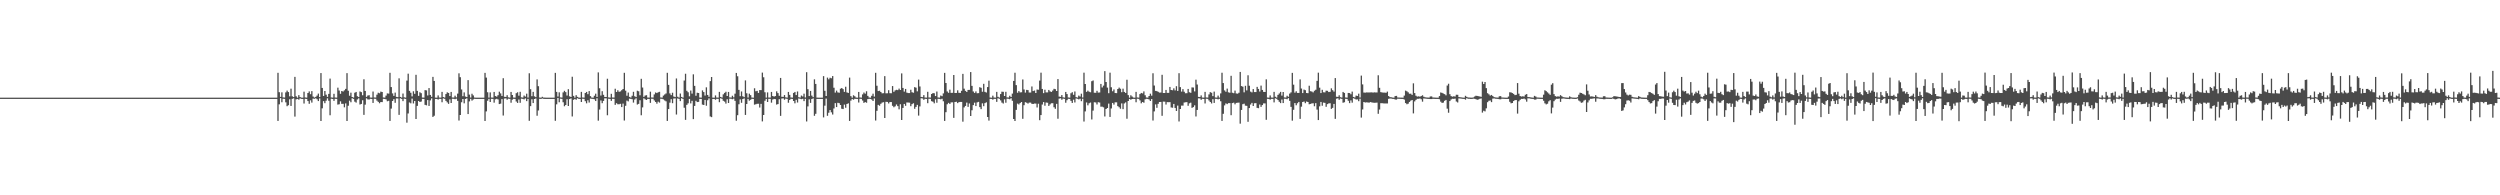 <?xml version="1.0" encoding="UTF-8"?>
<svg xmlns="http://www.w3.org/2000/svg" width="1920" height="150">
  <path d="M0 75.000h1v1.000H0zM1 75.000h1v1.000H1zM2 75.000h1v1.000H2zM3 75.000h1v1.000H3zM4 75.000h1v1.000H4zM5 75.000h1v1.000H5zM6 75.000h1v1.000H6zM7 75.000h1v1.000H7zM8 75.000h1v1.000H8zM9 75.000h1v1.000H9zM10 75.000h1v1.000H10zM11 75.000h1v1.000H11zM12 75.000h1v1.000H12zM13 75.000h1v1.000H13zM14 75.000h1v1.000H14zM15 75.000h1v1.000H15zM16 75.000h1v1.000H16zM17 75.000h1v1.000H17zM18 75.000h1v1.000H18zM19 75.000h1v1.000H19zM20 75.000h1v1.000H20zM21 75.000h1v1.000H21zM22 75.000h1v1.000H22zM23 75.000h1v1.000H23zM24 75.000h1v1.000H24zM25 75.000h1v1.000H25zM26 75.000h1v1.000H26zM27 75.000h1v1.000H27zM28 75.000h1v1.000H28zM29 75.000h1v1.000H29zM30 75.000h1v1.000H30zM31 75.000h1v1.000H31zM32 75.000h1v1.000H32zM33 75.000h1v1.000H33zM34 75.000h1v1.000H34zM35 75.000h1v1.000H35zM36 75.000h1v1.000H36zM37 75.000h1v1.000H37zM38 75.000h1v1.000H38zM39 75.000h1v1.000H39zM40 75.000h1v1.000H40zM41 75.000h1v1.000H41zM42 75.000h1v1.000H42zM43 75.000h1v1.000H43zM44 75.000h1v1.000H44zM45 75.000h1v1.000H45zM46 75.000h1v1.000H46zM47 75.000h1v1.000H47zM48 75.000h1v1.000H48zM49 75.000h1v1.000H49zM50 75.000h1v1.000H50zM51 75.000h1v1.000H51zM52 75.000h1v1.000H52zM53 75.000h1v1.000H53zM54 75.000h1v1.000H54zM55 75.000h1v1.000H55zM56 75.000h1v1.000H56zM57 75.000h1v1.000H57zM58 75.000h1v1.000H58zM59 75.000h1v1.000H59zM60 75.000h1v1.000H60zM61 75.000h1v1.000H61zM62 75.000h1v1.000H62zM63 75.000h1v1.000H63zM64 75.000h1v1.000H64zM65 75.000h1v1.000H65zM66 75.000h1v1.000H66zM67 75.000h1v1.000H67zM68 75.000h1v1.000H68zM69 75.000h1v1.000H69zM70 75.000h1v1.000H70zM71 75.000h1v1.000H71zM72 75.000h1v1.000H72zM73 75.000h1v1.000H73zM74 75.000h1v1.000H74zM75 75.000h1v1.000H75zM76 75.000h1v1.000H76zM77 75.000h1v1.000H77zM78 75.000h1v1.000H78zM79 75.000h1v1.000H79zM80 75.000h1v1.000H80zM81 75.000h1v1.000H81zM82 75.000h1v1.000H82zM83 75.000h1v1.000H83zM84 75.000h1v1.000H84zM85 75.000h1v1.000H85zM86 75.000h1v1.000H86zM87 75.000h1v1.000H87zM88 75.000h1v1.000H88zM89 75.000h1v1.000H89zM90 75.000h1v1.000H90zM91 75.000h1v1.000H91zM92 75.000h1v1.000H92zM93 75.000h1v1.000H93zM94 75.000h1v1.000H94zM95 75.000h1v1.000H95zM96 75.000h1v1.000H96zM97 75.000h1v1.000H97zM98 75.000h1v1.000H98zM99 75.000h1v1.000H99zM100 75.000h1v1.000H100zM101 75.000h1v1.000H101zM102 75.000h1v1.000H102zM103 75.000h1v1.000H103zM104 75.000h1v1.000H104zM105 75.000h1v1.000H105zM106 75.000h1v1.000H106zM107 75.000h1v1.000H107zM108 75.000h1v1.000H108zM109 75.000h1v1.000H109zM110 75.000h1v1.000H110zM111 75.000h1v1.000H111zM112 75.000h1v1.000H112zM113 75.000h1v1.000H113zM114 75.000h1v1.000H114zM115 75.000h1v1.000H115zM116 75.000h1v1.000H116zM117 75.000h1v1.000H117zM118 75.000h1v1.000H118zM119 75.000h1v1.000H119zM120 75.000h1v1.000H120zM121 75.000h1v1.000H121zM122 75.000h1v1.000H122zM123 75.000h1v1.000H123zM124 75.000h1v1.000H124zM125 75.000h1v1.000H125zM126 75.000h1v1.000H126zM127 75.000h1v1.000H127zM128 75.000h1v1.000H128zM129 75.000h1v1.000H129zM130 75.000h1v1.000H130zM131 75.000h1v1.000H131zM132 75.000h1v1.000H132zM133 75.000h1v1.000H133zM134 75.000h1v1.000H134zM135 75.000h1v1.000H135zM136 75.000h1v1.000H136zM137 75.000h1v1.000H137zM138 75.000h1v1.000H138zM139 75.000h1v1.000H139zM140 75.000h1v1.000H140zM141 75.000h1v1.000H141zM142 75.000h1v1.000H142zM143 75.000h1v1.000H143zM144 75.000h1v1.000H144zM145 75.000h1v1.000H145zM146 75.000h1v1.000H146zM147 75.000h1v1.000H147zM148 75.000h1v1.000H148zM149 75.000h1v1.000H149zM150 75.000h1v1.000H150zM151 75.000h1v1.000H151zM152 75.000h1v1.000H152zM153 75.000h1v1.000H153zM154 75.000h1v1.000H154zM155 75.000h1v1.000H155zM156 75.000h1v1.000H156zM157 75.000h1v1.000H157zM158 75.000h1v1.000H158zM159 75.000h1v1.000H159zM160 75.000h1v1.000H160zM161 75.000h1v1.000H161zM162 75.000h1v1.000H162zM163 75.000h1v1.000H163zM164 75.000h1v1.000H164zM165 75.000h1v1.000H165zM166 75.000h1v1.000H166zM167 75.000h1v1.000H167zM168 75.000h1v1.000H168zM169 75.000h1v1.000H169zM170 75.000h1v1.000H170zM171 75.000h1v1.000H171zM172 75.000h1v1.000H172zM173 75.000h1v1.000H173zM174 75.000h1v1.000H174zM175 75.000h1v1.000H175zM176 75.000h1v1.000H176zM177 75.000h1v1.000H177zM178 75.000h1v1.000H178zM179 75.000h1v1.000H179zM180 75.000h1v1.000H180zM181 75.000h1v1.000H181zM182 75.000h1v1.000H182zM183 75.000h1v1.000H183zM184 75.000h1v1.000H184zM185 75.000h1v1.000H185zM186 75.000h1v1.000H186zM187 75.000h1v1.000H187zM188 75.000h1v1.000H188zM189 75.000h1v1.000H189zM190 75.000h1v1.000H190zM191 75.000h1v1.000H191zM192 75.000h1v1.000H192zM193 75.000h1v1.000H193zM194 75.000h1v1.000H194zM195 75.000h1v1.000H195zM196 75.000h1v1.000H196zM197 75.000h1v1.000H197zM198 75.000h1v1.000H198zM199 75.000h1v1.000H199zM200 75.000h1v1.000H200zM201 75.000h1v1.000H201zM202 75.000h1v1.000H202zM203 75.000h1v1.000H203zM204 75.000h1v1.000H204zM205 75.000h1v1.000H205zM206 75.000h1v1.000H206zM207 75.000h1v1.000H207zM208 75.000h1v1.000H208zM209 75.000h1v1.000H209zM210 74.998h1v1.000H210zM211 74.998h1v1.000H211zM212 74.998h1v1.000H212zM213 55.908h1v36.978H213zM214 70.818h1v9.290H214zM215 74.381h1v1.000H215zM216 70.887h1v7.666H216zM217 74.807h1v1.000H217zM218 74.927h1v1.000H218zM219 70.983h1v7.619H219zM220 69.566h1v12.010H220zM221 70.702h1v10.077H221zM222 73.961h1v2.274H222zM223 68.080h1v13.301H223zM224 73.974h1v1.893H224zM225 74.525h1v1.000H225zM226 59.049h1v30.522H226zM227 73.971h1v2.319H227zM228 74.992h1v1.000H228zM229 73.053h1v3.472H229zM230 74.560h1v1.000H230zM231 74.934h1v1.000H231zM232 74.994h1v1.000H232zM233 70.391h1v9.127H233zM234 74.872h1v1.000H234zM235 74.964h1v1.000H235zM236 71.410h1v6.212H236zM237 70.191h1v9.527H237zM238 72.333h1v4.743H238zM239 69.978h1v8.827H239zM240 74.157h1v1.571H240zM241 74.882h1v1.000H241zM242 74.396h1v1.088H242zM243 73.420h1v2.808H243zM244 71.906h1v5.691H244zM245 74.548h1v1.000H245zM246 56.118h1v36.809H246zM247 67.520h1v15.656H247zM248 73.660h1v3.995H248zM249 69.892h1v9.353H249zM250 72.722h1v4.592H250zM251 74.403h1v1.095H251zM252 72.106h1v5.258H252zM253 60.377h1v28.133H253zM254 74.852h1v1.000H254zM255 74.957h1v1.000H255zM256 72.052h1v5.409H256zM257 74.891h1v1.000H257zM258 74.935h1v1.000H258zM259 67.354h1v12.997H259zM260 69.543h1v10.535H260zM261 72.029h1v5.773H261zM262 69.881h1v9.874H262zM263 70.312h1v9.385H263zM264 69.364h1v13.058H264zM265 68.258h1v11.132H265zM266 56.171h1v36.750H266zM267 69.685h1v11.528H267zM268 73.538h1v3.761H268zM269 71.163h1v7.383H269zM270 74.485h1v1.000H270zM271 74.917h1v1.000H271zM272 71.216h1v6.874H272zM273 70.583h1v8.210H273zM274 73.925h1v2.480H274zM275 74.541h1v1.000H275zM276 70.231h1v10.029H276zM277 70.761h1v9.038H277zM278 73.146h1v3.833H278zM279 60.874h1v27.325H279zM280 69.822h1v10.539H280zM281 74.395h1v1.127H281zM282 73.349h1v2.975H282zM283 73.131h1v3.333H283zM284 74.904h1v1.000H284zM285 74.973h1v1.000H285zM286 70.311h1v8.744H286zM287 74.843h1v1.000H287zM288 74.895h1v1.000H288zM289 72.685h1v4.567H289zM290 71.245h1v6.987H290zM291 71.611h1v7.722H291zM292 70.368h1v7.950H292zM293 70.679h1v7.762H293zM294 74.862h1v1.000H294zM295 74.958h1v1.000H295zM296 73.399h1v2.929H296zM297 71.748h1v6.005H297zM298 71.881h1v5.525H298zM299 55.930h1v36.950H299zM300 66.863h1v16.523H300zM301 71.735h1v5.811H301zM302 73.608h1v2.553H302zM303 71.117h1v7.814H303zM304 74.400h1v1.242H304zM305 74.599h1v1.000H305zM306 60.155h1v28.082H306zM307 74.425h1v1.081H307zM308 74.926h1v1.000H308zM309 71.831h1v5.818H309zM310 74.760h1v1.000H310zM311 74.937h1v1.000H311zM312 61.909h1v32.281H312zM313 56.577h1v30.549H313zM314 69.767h1v8.939H314zM315 71.224h1v8.148H315zM316 74.059h1v1.652H316zM317 70.088h1v9.360H317zM318 72.035h1v5.527H318zM319 57.452h1v33.942H319zM320 69.768h1v11.552H320zM321 73.607h1v3.959H321zM322 70.854h1v7.494H322zM323 71.591h1v6.382H323zM324 74.907h1v1.000H324zM325 74.970h1v1.000H325zM326 69.209h1v11.334H326zM327 69.429h1v11.444H327zM328 73.296h1v3.567H328zM329 67.634h1v13.747H329zM330 72.932h1v4.196H330zM331 74.350h1v1.205H331zM332 59.055h1v30.767H332zM333 62.179h1v26.730H333zM334 74.964h1v1.000H334zM335 74.995h1v1.000H335zM336 73.277h1v3.214H336zM337 74.897h1v1.000H337zM338 74.941h1v1.000H338zM339 70.555h1v7.996H339zM340 74.570h1v1.000H340zM341 74.890h1v1.000H341zM342 72.219h1v5.223H342zM343 70.891h1v7.759H343zM344 71.393h1v8.368H344zM345 73.773h1v2.553H345zM346 70.618h1v8.501H346zM347 74.837h1v1.000H347zM348 74.894h1v1.000H348zM349 73.452h1v2.722H349zM350 74.756h1v1.000H350zM351 71.872h1v5.608H351zM352 56.327h1v36.268H352zM353 59.292h1v29.034H353zM354 68.711h1v9.829H354zM355 73.881h1v2.168H355zM356 70.976h1v8.384H356zM357 74.149h1v1.810H357zM358 74.526h1v1.000H358zM359 61.548h1v26.056H359zM360 72.636h1v5.243H360zM361 74.916h1v1.000H361zM362 72.000h1v5.264H362zM363 73.245h1v3.166H363zM364 74.899h1v1.000H364zM365 74.987h1v1.000H365zM366 74.998h1v1.000H366zM367 74.998h1v1.000H367zM368 74.998h1v1.000H368zM369 74.999h1v1.000H369zM370 74.998h1v1.000H370zM371 74.998h1v1.000H371zM372 55.981h1v36.933H372zM373 59.593h1v25.954H373zM374 70.840h1v6.506H374zM375 74.951h1v1.000H375zM376 70.962h1v7.377H376zM377 74.903h1v1.000H377zM378 74.936h1v1.000H378zM379 70.586h1v8.244H379zM380 73.802h1v2.491H380zM381 74.249h1v1.649H381zM382 73.136h1v3.246H382zM383 70.396h1v9.534H383zM384 71.734h1v7.890H384zM385 73.670h1v2.447H385zM386 60.045h1v28.693H386zM387 74.347h1v1.311H387zM388 74.439h1v1.057H388zM389 73.099h1v3.500H389zM390 74.764h1v1.000H390zM391 74.939h1v1.000H391zM392 70.584h1v8.324H392zM393 72.977h1v3.572H393zM394 74.882h1v1.000H394zM395 74.963h1v1.000H395zM396 71.602h1v6.366H396zM397 70.873h1v8.182H397zM398 73.495h1v2.967H398zM399 70.509h1v8.445H399zM400 74.758h1v1.000H400zM401 74.908h1v1.000H401zM402 73.390h1v2.935H402zM403 74.181h1v1.392H403zM404 71.928h1v5.747H404zM405 74.909h1v1.000H405zM406 56.255h1v36.506H406zM407 68.510h1v13.007H407zM408 73.861h1v2.384H408zM409 70.551h1v8.596H409zM410 73.989h1v2.040H410zM411 74.614h1v1.000H411zM412 60.959h1v27.919H412zM413 66.195h1v18.666H413zM414 74.886h1v1.000H414zM415 74.986h1v1.000H415zM416 74.353h1v1.289H416zM417 74.895h1v1.000H417zM418 74.965h1v1.000H418zM419 74.998h1v1.000H419zM420 74.998h1v1.000H420zM421 74.998h1v1.000H421zM422 74.999h1v1.000H422zM423 74.998h1v1.000H423zM424 74.998h1v1.000H424zM425 74.998h1v1.000H425zM426 55.972h1v36.827H426zM427 70.555h1v9.582H427zM428 74.159h1v1.056H428zM429 70.890h1v7.661H429zM430 74.795h1v1.000H430zM431 74.928h1v1.000H431zM432 70.985h1v7.561H432zM433 69.712h1v11.886H433zM434 70.768h1v9.848H434zM435 73.374h1v2.866H435zM436 68.521h1v12.866H436zM437 73.982h1v2.116H437zM438 74.519h1v1.031H438zM439 58.945h1v30.512H439zM440 73.644h1v3.001H440zM441 74.993h1v1.000H441zM442 73.136h1v3.458H442zM443 74.374h1v1.118H443zM444 74.921h1v1.000H444zM445 74.991h1v1.000H445zM446 70.532h1v7.790H446zM447 74.847h1v1.000H447zM448 74.952h1v1.000H448zM449 71.415h1v6.299H449zM450 70.583h1v8.774H450zM451 72.365h1v4.632H451zM452 69.956h1v8.789H452zM453 73.835h1v1.914H453zM454 74.879h1v1.000H454zM455 74.986h1v1.000H455zM456 73.502h1v2.805H456zM457 71.939h1v5.654H457zM458 74.465h1v1.014H458zM459 55.616h1v37.057H459zM460 67.807h1v16.312H460zM461 73.354h1v3.820H461zM462 70.051h1v9.182H462zM463 72.793h1v4.717H463zM464 74.433h1v1.069H464zM465 74.501h1v1.016H465zM466 60.443h1v28.093H466zM467 74.805h1v1.000H467zM468 74.957h1v1.000H468zM469 72.053h1v5.407H469zM470 74.869h1v1.000H470zM471 74.929h1v1.000H471zM472 68.136h1v12.419H472zM473 70.644h1v8.589H473zM474 69.331h1v10.758H474zM475 70.509h1v9.549H475zM476 70.193h1v9.515H476zM477 69.277h1v12.970H477zM478 68.340h1v11.210H478zM479 55.924h1v36.629H479zM480 69.647h1v11.631H480zM481 73.500h1v3.776H481zM482 71.080h1v6.789H482zM483 74.400h1v1.352H483zM484 74.916h1v1.000H484zM485 73.524h1v2.727H485zM486 70.478h1v8.324H486zM487 73.913h1v2.510H487zM488 74.543h1v1.000H488zM489 69.709h1v10.558H489zM490 70.076h1v9.712H490zM491 73.177h1v3.844H491zM492 60.499h1v28.026H492zM493 67.229h1v15.244H493zM494 74.398h1v1.118H494zM495 73.396h1v2.874H495zM496 73.099h1v3.718H496zM497 74.908h1v1.000H497zM498 74.982h1v1.000H498zM499 70.381h1v8.618H499zM500 74.842h1v1.000H500zM501 74.897h1v1.000H501zM502 72.517h1v4.651H502zM503 71.018h1v7.309H503zM504 71.465h1v8.156H504zM505 70.840h1v7.218H505zM506 70.498h1v8.306H506zM507 74.852h1v1.000H507zM508 74.954h1v1.000H508zM509 73.397h1v2.931H509zM510 72.556h1v4.602H510zM511 71.770h1v6.062H511zM512 55.932h1v36.944H512zM513 65.198h1v18.589H513zM514 71.741h1v7.130H514zM515 73.065h1v3.145H515zM516 71.232h1v8.046H516zM517 74.164h1v1.525H517zM518 74.556h1v1.000H518zM519 60.255h1v27.723H519zM520 74.293h1v1.351H520zM521 74.921h1v1.000H521zM522 71.850h1v5.816H522zM523 74.448h1v1.000H523zM524 74.935h1v1.000H524zM525 61.853h1v20.881H525zM526 56.640h1v35.394H526zM527 69.730h1v10.830H527zM528 70.845h1v8.532H528zM529 74.003h1v1.957H529zM530 69.527h1v9.882H530zM531 71.909h1v5.496H531zM532 57.063h1v34.444H532zM533 65.923h1v15.414H533zM534 73.527h1v3.886H534zM535 71.227h1v7.156H535zM536 71.408h1v6.801H536zM537 74.910h1v1.000H537zM538 74.973h1v1.000H538zM539 69.443h1v10.868H539zM540 70.727h1v9.895H540zM541 73.382h1v3.368H541zM542 67.073h1v14.136H542zM543 72.933h1v4.083H543zM544 74.367h1v1.184H544zM545 62.319h1v27.109H545zM546 59.130h1v30.809H546zM547 74.962h1v1.000H547zM548 74.995h1v1.000H548zM549 73.277h1v3.308H549zM550 74.893h1v1.000H550zM551 74.935h1v1.000H551zM552 70.555h1v7.939H552zM553 74.428h1v1.021H553zM554 74.888h1v1.000H554zM555 72.472h1v4.954H555zM556 71.313h1v6.726H556zM557 70.445h1v9.097H557zM558 73.732h1v2.528H558zM559 70.609h1v8.484H559zM560 74.795h1v1.000H560zM561 74.886h1v1.000H561zM562 73.500h1v2.736H562zM563 74.738h1v1.000H563zM564 71.946h1v5.503H564zM565 56.033h1v36.711H565zM566 58.596h1v29.891H566zM567 69.036h1v11.026H567zM568 73.869h1v2.479H568zM569 70.256h1v8.712H569zM570 73.921h1v2.143H570zM571 74.584h1v1.000H571zM572 61.746h1v26.505H572zM573 71.634h1v8.233H573zM574 74.910h1v1.000H574zM575 71.915h1v5.400H575zM576 73.041h1v3.604H576zM577 74.900h1v1.000H577zM578 74.987h1v1.000H578zM579 67.766h1v12.624H579zM580 70.077h1v10.007H580zM581 69.798h1v9.918H581zM582 71.364h1v8.316H582zM583 69.183h1v13.410H583zM584 69.246h1v10.506H584zM585 55.755h1v37.471H585zM586 59.350h1v28.989H586zM587 70.838h1v6.501H587zM588 74.954h1v1.000H588zM589 70.962h1v7.374H589zM590 74.901h1v1.000H590zM591 74.927h1v1.000H591zM592 70.588h1v8.242H592zM593 73.717h1v2.705H593zM594 74.213h1v1.747H594zM595 73.763h1v2.434H595zM596 70.142h1v10.174H596zM597 71.546h1v8.376H597zM598 73.594h1v2.597H598zM599 59.864h1v29.100H599zM600 74.320h1v1.374H600zM601 74.404h1v1.098H601zM602 73.026h1v3.561H602zM603 74.744h1v1.000H603zM604 74.938h1v1.000H604zM605 70.585h1v8.323H605zM606 72.857h1v3.916H606zM607 74.874h1v1.000H607zM608 74.965h1v1.000H608zM609 71.349h1v6.210H609zM610 70.595h1v8.758H610zM611 72.995h1v3.644H611zM612 70.224h1v8.541H612zM613 74.634h1v1.000H613zM614 74.898h1v1.000H614zM615 73.351h1v2.816H615zM616 74.082h1v1.821H616zM617 71.921h1v5.758H617zM618 74.867h1v1.000H618zM619 55.459h1v37.807H619zM620 68.483h1v13.227H620zM621 73.800h1v2.479H621zM622 69.847h1v9.180H622zM623 73.430h1v2.666H623zM624 74.580h1v1.000H624zM625 60.903h1v28.021H625zM626 64.447h1v22.932H626zM627 74.977h1v1.000H627zM628 74.997h1v1.000H628zM629 74.999h1v1.000H629zM630 74.996h1v1.000H630zM631 74.997h1v1.000H631zM632 58.462h1v31.698H632zM633 69.717h1v11.420H633zM634 73.717h1v2.025H634zM635 59.588h1v29.340H635zM636 60.914h1v25.663H636zM637 59.698h1v24.849H637zM638 60.123h1v26.147H638zM639 58.418h1v29.546H639zM640 67.355h1v15.955H640zM641 71.110h1v8.108H641zM642 69.587h1v12.618H642zM643 70.937h1v8.037H643zM644 71.210h1v8.055H644zM645 68.165h1v12.457H645zM646 67.589h1v15.921H646zM647 68.458h1v15.325H647zM648 70.550h1v9.773H648zM649 66.623h1v16.134H649zM650 70.966h1v8.930H650zM651 71.379h1v7.975H651zM652 59.603h1v33.272H652zM653 73.821h1v3.459H653zM654 74.992h1v1.000H654zM655 73.166h1v3.405H655zM656 73.941h1v1.939H656zM657 74.907h1v1.000H657zM658 74.988h1v1.000H658zM659 70.580h1v8.140H659zM660 74.854h1v1.000H660zM661 74.953h1v1.000H661zM662 72.473h1v4.733H662zM663 71.068h1v7.926H663zM664 71.915h1v6.482H664zM665 70.101h1v8.816H665zM666 73.648h1v2.485H666zM667 74.875h1v1.000H667zM668 74.986h1v1.000H668zM669 73.567h1v2.899H669zM670 71.913h1v5.652H670zM671 74.194h1v1.432H671zM672 55.913h1v36.669H672zM673 65.831h1v19.270H673zM674 69.914h1v10.606H674zM675 69.688h1v11.532H675zM676 70.666h1v9.042H676zM677 71.671h1v7.116H677zM678 71.568h1v6.915H678zM679 58.458h1v32.187H679zM680 71.685h1v6.511H680zM681 71.644h1v6.643H681zM682 69.280h1v10.158H682zM683 71.580h1v6.797H683zM684 71.648h1v6.724H684zM685 66.121h1v15.145H685zM686 70.487h1v11.891H686zM687 69.414h1v12.228H687zM688 68.983h1v11.272H688zM689 69.226h1v12.288H689zM690 68.050h1v15.940H690zM691 69.128h1v10.934H691zM692 56.392h1v35.779H692zM693 67.552h1v15.334H693zM694 70.359h1v9.483H694zM695 68.290h1v12.955H695zM696 71.125h1v7.590H696zM697 71.499h1v7.261H697zM698 71.460h1v7.389H698zM699 68.939h1v12.619H699zM700 70.858h1v9.133H700zM701 71.228h1v8.095H701zM702 66.935h1v16.639H702zM703 67.322h1v14.777H703zM704 70.165h1v10.355H704zM705 61.115h1v27.651H705zM706 66.394h1v15.342H706zM707 74.433h1v1.058H707zM708 74.600h1v1.000H708zM709 73.051h1v3.583H709zM710 74.902h1v1.000H710zM711 74.973h1v1.000H711zM712 70.515h1v8.742H712zM713 74.849h1v1.000H713zM714 74.907h1v1.000H714zM715 72.193h1v5.538H715zM716 71.477h1v6.675H716zM717 71.633h1v7.701H717zM718 73.790h1v2.426H718zM719 70.314h1v8.573H719zM720 74.860h1v1.000H720zM721 74.956h1v1.000H721zM722 73.380h1v2.929H722zM723 73.887h1v1.933H723zM724 71.723h1v6.026H724zM725 55.978h1v36.894H725zM726 63.768h1v22.426H726zM727 70.231h1v9.858H727zM728 71.289h1v7.705H728zM729 68.889h1v10.931H729zM730 71.347h1v7.301H730zM731 71.278h1v7.314H731zM732 57.606h1v32.899H732zM733 71.442h1v6.888H733zM734 71.383h1v6.768H734zM735 69.388h1v9.806H735zM736 71.284h1v7.172H736zM737 71.386h1v6.923H737zM738 69.724h1v8.538H738zM739 56.716h1v36.708H739zM740 68.090h1v14.396H740zM741 69.802h1v11.547H741zM742 70.606h1v8.216H742zM743 69.079h1v12.993H743zM744 69.039h1v10.399H744zM745 55.370h1v33.740H745zM746 65.971h1v18.712H746zM747 70.226h1v10.508H747zM748 71.376h1v7.472H748zM749 70.200h1v11.281H749zM750 71.652h1v7.008H750zM751 71.529h1v6.688H751zM752 66.959h1v15.305H752zM753 67.455h1v16.340H753zM754 70.475h1v8.885H754zM755 64.355h1v17.222H755zM756 70.574h1v8.650H756zM757 71.078h1v7.513H757zM758 66.882h1v22.956H758zM759 61.952h1v30.644H759zM760 74.929h1v1.000H760zM761 74.992h1v1.000H761zM762 73.468h1v3.079H762zM763 74.907h1v1.000H763zM764 74.942h1v1.000H764zM765 70.568h1v7.688H765zM766 74.365h1v1.169H766zM767 74.897h1v1.000H767zM768 72.260h1v4.845H768zM769 70.417h1v8.377H769zM770 70.499h1v9.015H770zM771 73.723h1v2.564H771zM772 70.489h1v8.435H772zM773 74.778h1v1.000H773zM774 74.870h1v1.000H774zM775 73.499h1v2.738H775zM776 74.488h1v1.000H776zM777 71.897h1v5.499H777zM778 62.181h1v29.235H778zM779 55.862h1v37.088H779zM780 65.386h1v18.987H780zM781 71.234h1v8.347H781zM782 69.922h1v10.292H782zM783 70.950h1v8.202H783zM784 70.869h1v7.464H784zM785 61.025h1v30.233H785zM786 68.695h1v12.080H786zM787 71.113h1v7.402H787zM788 68.993h1v9.884H788zM789 69.203h1v10.380H789zM790 71.047h1v7.774H790zM791 71.041h1v7.736H791zM792 66.398h1v13.296H792zM793 69.941h1v9.952H793zM794 69.555h1v9.966H794zM795 71.439h1v8.137H795zM796 68.785h1v13.739H796zM797 68.917h1v10.754H797zM798 61.924h1v30.366H798zM799 55.793h1v32.562H799zM800 68.321h1v11.939H800zM801 71.528h1v6.851H801zM802 68.924h1v12.260H802zM803 70.937h1v7.825H803zM804 70.966h1v7.927H804zM805 69.074h1v12.279H805zM806 70.192h1v9.984H806zM807 70.590h1v8.713H807zM808 69.546h1v9.734H808zM809 68.218h1v14.169H809zM810 68.502h1v15.044H810zM811 69.871h1v9.918H811zM812 60.700h1v30.467H812zM813 74.211h1v1.514H813zM814 74.402h1v1.067H814zM815 73.019h1v3.556H815zM816 74.729h1v1.000H816zM817 74.938h1v1.000H817zM818 70.604h1v8.288H818zM819 72.254h1v4.699H819zM820 74.872h1v1.000H820zM821 74.965h1v1.000H821zM822 71.619h1v5.858H822zM823 70.820h1v8.217H823zM824 72.793h1v3.762H824zM825 70.250h1v8.426H825zM826 74.611h1v1.000H826zM827 74.881h1v1.000H827zM828 73.421h1v2.913H828zM829 74.140h1v1.694H829zM830 71.945h1v5.763H830zM831 74.845h1v1.000H831zM832 55.808h1v37.510H832zM833 64.536h1v21.021H833zM834 70.577h1v8.107H834zM835 69.611h1v11.268H835zM836 70.470h1v8.852H836zM837 70.862h1v7.893H837zM838 62.345h1v29.388H838zM839 61.791h1v23.172H839zM840 71.206h1v7.353H840zM841 71.278h1v7.428H841zM842 69.749h1v10.500H842zM843 71.111h1v7.391H843zM844 71.031h1v7.716H844zM845 64.468h1v17.430H845zM846 67.175h1v14.749H846zM847 65.723h1v16.701H847zM848 54.640h1v34.825H848zM849 62.989h1v20.706H849zM850 67.286h1v15.678H850zM851 71.596h1v7.968H851zM852 55.820h1v33.996H852zM853 67.026h1v16.294H853zM854 70.084h1v8.956H854zM855 68.712h1v11.646H855zM856 71.429h1v7.167H856zM857 71.506h1v7.094H857zM858 68.335h1v13.152H858zM859 67.289h1v15.104H859zM860 68.163h1v15.339H860zM861 70.823h1v8.582H861zM862 68.115h1v15.684H862zM863 70.627h1v8.821H863zM864 71.390h1v7.252H864zM865 61.231h1v29.974H865zM866 73.087h1v4.478H866zM867 74.986h1v1.000H867zM868 73.158h1v3.419H868zM869 74.130h1v1.904H869zM870 74.909h1v1.000H870zM871 74.987h1v1.000H871zM872 70.571h1v7.977H872zM873 74.841h1v1.000H873zM874 74.950h1v1.000H874zM875 72.266h1v4.865H875zM876 71.374h1v7.967H876zM877 71.718h1v6.609H877zM878 70.178h1v8.698H878zM879 73.175h1v3.103H879zM880 74.857h1v1.000H880zM881 74.983h1v1.000H881zM882 73.705h1v2.665H882zM883 71.928h1v5.634H883zM884 73.491h1v2.611H884zM885 56.266h1v36.318H885zM886 65.705h1v19.873H886zM887 69.783h1v10.398H887zM888 70.004h1v12.791H888zM889 70.488h1v9.249H889zM890 71.136h1v7.182H890zM891 71.059h1v7.239H891zM892 57.426h1v31.485H892zM893 71.409h1v6.629H893zM894 71.412h1v6.670H894zM895 69.072h1v11.236H895zM896 71.309h1v7.122H896zM897 71.341h1v7.135H897zM898 66.750h1v11.711H898zM899 69.141h1v13.406H899zM900 69.327h1v13.395H900zM901 67.857h1v11.965H901zM902 69.408h1v13.463H902zM903 66.206h1v19.016H903zM904 69.824h1v11.260H904zM905 56.221h1v37.051H905zM906 66.923h1v16.774H906zM907 70.369h1v10.751H907zM908 68.451h1v12.660H908zM909 70.448h1v8.303H909zM910 71.650h1v6.879H910zM911 71.596h1v6.853H911zM912 68.308h1v12.964H912zM913 70.875h1v8.469H913zM914 71.264h1v7.563H914zM915 67.122h1v15.719H915zM916 67.206h1v15.038H916zM917 70.209h1v10.687H917zM918 61.171h1v28.262H918zM919 64.905h1v19.533H919zM920 74.408h1v1.114H920zM921 74.572h1v1.000H921zM922 73.273h1v3.390H922zM923 74.896h1v1.000H923zM924 74.973h1v1.000H924zM925 70.562h1v8.908H925zM926 74.836h1v1.000H926zM927 74.907h1v1.000H927zM928 72.523h1v4.647H928zM929 70.768h1v7.555H929zM930 71.239h1v8.219H930zM931 73.819h1v2.390H931zM932 70.358h1v8.685H932zM933 74.861h1v1.000H933zM934 74.943h1v1.000H934zM935 73.400h1v2.928H935zM936 74.900h1v1.000H936zM937 71.745h1v6.023H937zM938 55.872h1v36.987H938zM939 63.778h1v23.602H939zM940 69.446h1v11.514H940zM941 70.445h1v8.956H941zM942 68.065h1v11.921H942zM943 70.928h1v8.300H943zM944 71.244h1v7.953H944zM945 58.221h1v30.269H945zM946 71.229h1v7.918H946zM947 71.554h1v7.319H947zM948 69.603h1v10.516H948zM949 71.761h1v7.267H949zM950 71.922h1v6.977H950zM951 71.229h1v7.573H951zM952 55.259h1v39.707H952zM953 66.097h1v18.349H953zM954 66.556h1v13.470H954zM955 70.898h1v8.727H955zM956 65.882h1v15.248H956zM957 69.422h1v11.858H957zM958 57.793h1v35.743H958zM959 65.835h1v17.170H959zM960 70.348h1v9.927H960zM961 70.941h1v8.058H961zM962 68.399h1v12.997H962zM963 70.709h1v8.588H963zM964 70.718h1v8.508H964zM965 66.701h1v16.116H965zM966 68.310h1v14.777H966zM967 70.283h1v10.008H967zM968 65.720h1v16.344H968zM969 69.053h1v11.651H969zM970 70.560h1v8.838H970zM971 70.659h1v8.731H971zM972 60.904h1v31.115H972zM973 74.881h1v1.000H973zM974 74.993h1v1.000H974zM975 73.267h1v3.262H975zM976 74.907h1v1.000H976zM977 74.941h1v1.000H977zM978 70.572h1v8.047H978zM979 74.277h1v1.266H979zM980 74.901h1v1.000H980zM981 72.856h1v3.982H981zM982 71.789h1v6.415H982zM983 70.555h1v8.657H983zM984 73.445h1v3.018H984zM985 70.664h1v8.499H985zM986 74.806h1v1.000H986zM987 74.903h1v1.000H987zM988 73.499h1v2.737H988zM989 74.279h1v1.111H989zM990 71.901h1v5.558H990zM991 70.944h1v11.134H991zM992 55.958h1v36.724H992zM993 65.008h1v19.319H993zM994 71.192h1v7.974H994zM995 70.074h1v10.791H995zM996 71.357h1v7.938H996zM997 71.378h1v6.920H997zM998 60.954h1v30.354H998zM999 68.008h1v13.930H999zM1000 71.452h1v6.864H1000zM1001 68.828h1v9.168H1001zM1002 69.250h1v9.986H1002zM1003 71.418h1v6.580H1003zM1004 71.599h1v6.750H1004zM1005 65.849h1v14.238H1005zM1006 70.048h1v9.779H1006zM1007 70.274h1v9.125H1007zM1008 70.962h1v8.366H1008zM1009 69.660h1v11.968H1009zM1010 68.941h1v10.264H1010zM1011 62.105h1v22.063H1011zM1012 55.784h1v36.439H1012zM1013 67.325h1v14.314H1013zM1014 71.469h1v6.795H1014zM1015 68.955h1v12.266H1015zM1016 70.861h1v7.912H1016zM1017 70.946h1v8.078H1017zM1018 69.610h1v12.418H1018zM1019 69.752h1v10.197H1019zM1020 70.683h1v8.739H1020zM1021 70.524h1v8.759H1021zM1022 67.825h1v15.804H1022zM1023 69.287h1v13.547H1023zM1024 70.349h1v9.482H1024zM1025 59.939h1v31.333H1025zM1026 74.284h1v1.483H1026zM1027 74.400h1v1.073H1027zM1028 73.168h1v3.481H1028zM1029 74.673h1v1.000H1029zM1030 74.931h1v1.000H1030zM1031 70.612h1v8.273H1031zM1032 71.389h1v7.143H1032zM1033 74.858h1v1.000H1033zM1034 74.960h1v1.000H1034zM1035 71.377h1v6.048H1035zM1036 71.456h1v7.775H1036zM1037 72.402h1v4.689H1037zM1038 70.373h1v8.471H1038zM1039 74.468h1v1.000H1039zM1040 74.860h1v1.000H1040zM1041 73.421h1v2.999H1041zM1042 73.686h1v2.639H1042zM1043 71.925h1v5.783H1043zM1044 74.838h1v1.000H1044zM1045 58.056h1v32.266H1045zM1046 64.816h1v19.239H1046zM1047 71.090h1v7.240H1047zM1048 71.147h1v7.616H1048zM1049 70.951h1v7.645H1049zM1050 71.034h1v7.679H1050zM1051 70.995h1v7.855H1051zM1052 70.951h1v7.453H1052zM1053 70.934h1v7.712H1053zM1054 71.129h1v7.699H1054zM1055 70.893h1v8.056H1055zM1056 71.016h1v7.861H1056zM1057 70.992h1v7.821H1057zM1058 57.811h1v29.567H1058zM1059 67.408h1v16.729H1059zM1060 70.764h1v8.511H1060zM1061 71.001h1v8.260H1061zM1062 71.132h1v8.264H1062zM1063 71.127h1v8.310H1063zM1064 71.247h1v8.216H1064zM1065 70.356h1v9.108H1065zM1066 73.763h1v2.103H1066zM1067 74.621h1v1.000H1067zM1068 74.711h1v1.000H1068zM1069 74.915h1v1.000H1069zM1070 74.987h1v1.000H1070zM1071 73.785h1v2.681H1071zM1072 73.632h1v2.846H1072zM1073 74.828h1v1.000H1073zM1074 74.889h1v1.000H1074zM1075 74.944h1v1.000H1075zM1076 74.982h1v1.000H1076zM1077 74.998h1v1.000H1077zM1078 73.402h1v3.094H1078zM1079 69.581h1v9.570H1079zM1080 70.079h1v10.014H1080zM1081 70.919h1v8.690H1081zM1082 71.963h1v6.326H1082zM1083 71.918h1v5.404H1083zM1084 72.849h1v3.965H1084zM1085 64.017h1v23.057H1085zM1086 71.460h1v6.415H1086zM1087 73.542h1v3.181H1087zM1088 74.184h1v1.719H1088zM1089 74.006h1v1.878H1089zM1090 74.227h1v1.408H1090zM1091 73.782h1v2.430H1091zM1092 73.154h1v4.902H1092zM1093 74.309h1v1.300H1093zM1094 74.715h1v1.000H1094zM1095 74.832h1v1.000H1095zM1096 74.913h1v1.000H1096zM1097 74.981h1v1.000H1097zM1098 74.090h1v1.968H1098zM1099 74.021h1v2.041H1099zM1100 74.876h1v1.000H1100zM1101 74.918h1v1.000H1101zM1102 74.960h1v1.000H1102zM1103 74.994h1v1.000H1103zM1104 74.998h1v1.000H1104zM1105 73.778h1v2.454H1105zM1106 71.032h1v7.040H1106zM1107 71.297h1v7.765H1107zM1108 71.832h1v6.968H1108zM1109 72.308h1v5.119H1109zM1110 73.206h1v3.550H1110zM1111 65.663h1v17.792H1111zM1112 64.315h1v22.259H1112zM1113 72.362h1v5.277H1113zM1114 73.842h1v2.559H1114zM1115 74.219h1v1.632H1115zM1116 73.932h1v2.016H1116zM1117 74.143h1v1.562H1117zM1118 72.770h1v5.214H1118zM1119 72.787h1v5.888H1119zM1120 74.552h1v1.000H1120zM1121 74.687h1v1.000H1121zM1122 74.797h1v1.000H1122zM1123 74.952h1v1.000H1123zM1124 74.987h1v1.000H1124zM1125 73.589h1v2.943H1125zM1126 74.386h1v1.039H1126zM1127 74.859h1v1.000H1127zM1128 74.896h1v1.000H1128zM1129 74.967h1v1.000H1129zM1130 74.996h1v1.000H1130zM1131 74.780h1v1.000H1131zM1132 74.156h1v1.722H1132zM1133 73.504h1v2.694H1133zM1134 73.670h1v2.975H1134zM1135 73.881h1v2.525H1135zM1136 74.077h1v1.784H1136zM1137 74.332h1v1.272H1137zM1138 62.720h1v23.749H1138zM1139 64.505h1v20.556H1139zM1140 62.999h1v22.559H1140zM1141 67.671h1v15.546H1141zM1142 71.572h1v6.893H1142zM1143 72.461h1v4.928H1143zM1144 73.405h1v3.742H1144zM1145 72.905h1v5.556H1145zM1146 73.777h1v1.943H1146zM1147 74.591h1v1.000H1147zM1148 74.806h1v1.000H1148zM1149 74.898h1v1.000H1149zM1150 74.977h1v1.000H1150zM1151 73.920h1v2.328H1151zM1152 73.828h1v2.441H1152zM1153 74.852h1v1.000H1153zM1154 74.903h1v1.000H1154zM1155 74.951h1v1.000H1155zM1156 74.993h1v1.000H1156zM1157 74.998h1v1.000H1157zM1158 74.112h1v1.878H1158zM1159 70.855h1v7.326H1159zM1160 70.981h1v8.354H1160zM1161 71.493h1v7.603H1161zM1162 72.076h1v5.559H1162zM1163 73.057h1v3.847H1163zM1164 72.804h1v4.044H1164zM1165 63.812h1v23.456H1165zM1166 71.925h1v5.874H1166zM1167 73.778h1v2.886H1167zM1168 74.133h1v1.796H1168zM1169 73.918h1v2.044H1169zM1170 74.149h1v1.550H1170zM1171 72.781h1v3.565H1171zM1172 72.236h1v5.839H1172zM1173 74.527h1v1.000H1173zM1174 74.593h1v1.000H1174zM1175 74.765h1v1.000H1175zM1176 74.920h1v1.000H1176zM1177 74.997h1v1.000H1177zM1178 73.631h1v2.843H1178zM1179 74.134h1v2.344H1179zM1180 74.834h1v1.000H1180zM1181 74.900h1v1.000H1181zM1182 74.946h1v1.000H1182zM1183 74.994h1v1.000H1183zM1184 74.998h1v1.000H1184zM1185 72.684h1v4.657H1185zM1186 69.331h1v10.044H1186zM1187 69.986h1v10.182H1187zM1188 70.907h1v8.784H1188zM1189 71.859h1v5.983H1189zM1190 72.830h1v4.130H1190zM1191 65.005h1v22.108H1191zM1192 63.874h1v18.779H1192zM1193 72.295h1v5.417H1193zM1194 73.841h1v2.578H1194zM1195 74.248h1v1.584H1195zM1196 73.977h1v1.928H1196zM1197 74.193h1v1.470H1197zM1198 73.042h1v5.191H1198zM1199 73.867h1v1.976H1199zM1200 74.622h1v1.000H1200zM1201 74.734h1v1.000H1201zM1202 74.859h1v1.000H1202zM1203 74.971h1v1.000H1203zM1204 74.990h1v1.000H1204zM1205 73.971h1v2.153H1205zM1206 74.672h1v1.000H1206zM1207 74.897h1v1.000H1207zM1208 74.949h1v1.000H1208zM1209 74.986h1v1.000H1209zM1210 74.998h1v1.000H1210zM1211 74.664h1v1.000H1211zM1212 72.773h1v4.423H1212zM1213 71.180h1v6.759H1213zM1214 71.422h1v7.544H1214zM1215 71.999h1v6.642H1215zM1216 72.474h1v4.810H1216zM1217 73.151h1v3.495H1217zM1218 64.803h1v21.209H1218zM1219 69.692h1v9.008H1219zM1220 72.540h1v4.506H1220zM1221 74.105h1v1.768H1221zM1222 74.006h1v1.874H1222zM1223 74.200h1v1.460H1223zM1224 74.420h1v1.114H1224zM1225 73.087h1v5.064H1225zM1226 74.274h1v1.354H1226zM1227 74.700h1v1.000H1227zM1228 74.828h1v1.000H1228zM1229 74.910h1v1.000H1229zM1230 74.981h1v1.000H1230zM1231 73.915h1v2.303H1231zM1232 73.868h1v2.359H1232zM1233 74.857h1v1.000H1233zM1234 74.907h1v1.000H1234zM1235 74.954h1v1.000H1235zM1236 74.993h1v1.000H1236zM1237 74.998h1v1.000H1237zM1238 74.685h1v1.000H1238zM1239 73.837h1v2.108H1239zM1240 73.940h1v2.382H1240zM1241 74.072h1v2.076H1241zM1242 74.239h1v1.475H1242zM1243 74.499h1v1.002H1243zM1244 74.430h1v1.488H1244zM1245 63.841h1v21.381H1245zM1246 63.784h1v21.024H1246zM1247 68.401h1v14.064H1247zM1248 71.038h1v8.998H1248zM1249 72.636h1v4.562H1249zM1250 73.323h1v3.681H1250zM1251 72.726h1v4.640H1251zM1252 72.809h1v5.928H1252zM1253 74.341h1v1.236H1253zM1254 74.693h1v1.000H1254zM1255 74.802h1v1.000H1255zM1256 74.904h1v1.000H1256zM1257 74.985h1v1.000H1257zM1258 73.834h1v2.426H1258zM1259 74.377h1v1.217H1259zM1260 74.857h1v1.000H1260zM1261 74.914h1v1.000H1261zM1262 74.969h1v1.000H1262zM1263 74.994h1v1.000H1263zM1264 74.998h1v1.000H1264zM1265 73.094h1v3.878H1265zM1266 70.586h1v7.819H1266zM1267 70.873h1v8.588H1267zM1268 71.465h1v7.728H1268zM1269 72.024h1v5.650H1269zM1270 72.850h1v4.075H1270zM1271 64.948h1v22.290H1271zM1272 63.773h1v18.113H1272zM1273 72.231h1v5.554H1273zM1274 73.818h1v2.134H1274zM1275 73.945h1v1.990H1275zM1276 74.165h1v1.460H1276zM1277 74.286h1v1.400H1277zM1278 55.148h1v37.035H1278zM1279 69.547h1v11.587H1279zM1280 73.813h1v2.985H1280zM1281 71.117h1v7.733H1281zM1282 74.683h1v1.000H1282zM1283 74.925h1v1.000H1283zM1284 70.869h1v8.103H1284zM1285 69.648h1v10.972H1285zM1286 70.721h1v10.003H1286zM1287 73.488h1v3.122H1287zM1288 68.082h1v13.798H1288zM1289 73.929h1v2.513H1289zM1290 74.451h1v1.101H1290zM1291 59.080h1v30.539H1291zM1292 69.560h1v11.205H1292zM1293 70.363h1v8.555H1293zM1294 69.871h1v10.342H1294zM1295 71.814h1v6.655H1295zM1296 71.677h1v6.354H1296zM1297 72.633h1v4.475H1297zM1298 63.021h1v25.204H1298zM1299 71.144h1v7.877H1299zM1300 73.362h1v4.111H1300zM1301 71.928h1v5.239H1301zM1302 70.444h1v8.513H1302zM1303 71.530h1v8.053H1303zM1304 69.616h1v9.597H1304zM1305 72.393h1v5.957H1305zM1306 74.251h1v1.406H1306zM1307 74.707h1v1.000H1307zM1308 73.667h1v2.641H1308zM1309 71.915h1v5.653H1309zM1310 72.932h1v3.408H1310zM1311 55.861h1v36.978H1311zM1312 67.197h1v16.045H1312zM1313 71.968h1v5.655H1313zM1314 71.857h1v6.830H1314zM1315 70.024h1v9.322H1315zM1316 74.332h1v1.221H1316zM1317 74.633h1v1.000H1317zM1318 60.432h1v28.357H1318zM1319 71.323h1v6.503H1319zM1320 71.474h1v7.394H1320zM1321 70.505h1v8.344H1321zM1322 72.369h1v5.024H1322zM1323 73.054h1v3.671H1323zM1324 64.721h1v25.052H1324zM1325 65.038h1v19.578H1325zM1326 70.359h1v8.838H1326zM1327 70.261h1v9.344H1327zM1328 70.734h1v8.537H1328zM1329 68.968h1v13.120H1329zM1330 69.187h1v10.422H1330zM1331 56.128h1v37.684H1331zM1332 68.610h1v13.473H1332zM1333 73.460h1v3.867H1333zM1334 71.212h1v6.769H1334zM1335 73.530h1v3.152H1335zM1336 74.883h1v1.000H1336zM1337 74.979h1v1.000H1337zM1338 70.535h1v8.262H1338zM1339 73.770h1v2.617H1339zM1340 74.551h1v1.000H1340zM1341 70.325h1v9.298H1341zM1342 70.373h1v9.763H1342zM1343 72.496h1v5.209H1343zM1344 60.639h1v27.846H1344zM1345 62.708h1v21.914H1345zM1346 73.439h1v2.982H1346zM1347 73.739h1v2.670H1347zM1348 72.532h1v4.449H1348zM1349 74.035h1v1.823H1349zM1350 74.325h1v1.293H1350zM1351 62.681h1v24.147H1351zM1352 64.233h1v20.874H1352zM1353 62.793h1v22.988H1353zM1354 67.476h1v15.905H1354zM1355 70.837h1v9.036H1355zM1356 71.090h1v7.990H1356zM1357 73.241h1v3.760H1357zM1358 69.990h1v8.844H1358zM1359 74.241h1v1.414H1359zM1360 74.696h1v1.000H1360zM1361 73.285h1v3.194H1361zM1362 74.820h1v1.000H1362zM1363 71.792h1v5.961H1363zM1364 55.983h1v36.911H1364zM1365 58.781h1v27.649H1365zM1366 70.547h1v8.090H1366zM1367 74.225h1v1.903H1367zM1368 70.172h1v8.903H1368zM1369 74.155h1v1.536H1369zM1370 74.504h1v1.000H1370zM1371 60.518h1v27.944H1371zM1372 71.538h1v6.142H1372zM1373 71.625h1v7.099H1373zM1374 71.032h1v7.436H1374zM1375 72.257h1v4.974H1375zM1376 72.543h1v4.329H1376zM1377 73.019h1v3.969H1377zM1378 55.815h1v39.977H1378zM1379 69.031h1v11.511H1379zM1380 71.574h1v7.533H1380zM1381 73.826h1v2.536H1381zM1382 70.718h1v8.320H1382zM1383 72.185h1v5.152H1383zM1384 57.450h1v33.757H1384zM1385 65.437h1v20.627H1385zM1386 73.317h1v4.208H1386zM1387 74.730h1v1.000H1387zM1388 71.038h1v7.204H1388zM1389 74.875h1v1.000H1389zM1390 74.957h1v1.000H1390zM1391 70.455h1v10.010H1391zM1392 69.458h1v11.187H1392zM1393 72.514h1v6.469H1393zM1394 67.202h1v13.893H1394zM1395 71.727h1v6.347H1395zM1396 74.288h1v1.359H1396zM1397 74.613h1v1.000H1397zM1398 59.177h1v30.776H1398zM1399 69.821h1v9.174H1399zM1400 70.342h1v9.500H1400zM1401 70.186h1v10.371H1401zM1402 72.042h1v5.631H1402zM1403 72.929h1v3.936H1403zM1404 64.302h1v23.177H1404zM1405 63.768h1v17.856H1405zM1406 72.377h1v5.342H1406zM1407 73.865h1v2.054H1407zM1408 70.950h1v6.693H1408zM1409 70.715h1v9.102H1409zM1410 72.665h1v4.412H1410zM1411 70.474h1v9.442H1411zM1412 73.894h1v2.018H1412zM1413 74.555h1v1.000H1413zM1414 73.516h1v2.701H1414zM1415 74.599h1v1.000H1415zM1416 71.928h1v5.526H1416zM1417 74.953h1v1.000H1417zM1418 56.218h1v36.441H1418zM1419 69.357h1v11.850H1419zM1420 73.840h1v2.478H1420zM1421 71.648h1v7.356H1421zM1422 73.977h1v2.078H1422zM1423 74.532h1v1.000H1423zM1424 61.643h1v26.387H1424zM1425 66.394h1v15.027H1425zM1426 71.085h1v6.851H1426zM1427 71.365h1v7.620H1427zM1428 70.682h1v8.838H1428zM1429 72.382h1v4.963H1429zM1430 73.092h1v3.614H1430zM1431 62.916h1v22.391H1431zM1432 69.599h1v10.060H1432zM1433 70.688h1v7.607H1433zM1434 72.139h1v6.501H1434zM1435 69.355h1v9.581H1435zM1436 71.179h1v9.439H1436zM1437 69.634h1v9.608H1437zM1438 55.760h1v37.199H1438zM1439 70.524h1v10.034H1439zM1440 74.315h1v1.112H1440zM1441 70.944h1v7.368H1441zM1442 74.846h1v1.000H1442zM1443 74.922h1v1.000H1443zM1444 70.588h1v8.436H1444zM1445 73.169h1v3.609H1445zM1446 74.216h1v1.692H1446zM1447 74.531h1v1.000H1447zM1448 69.994h1v9.633H1448zM1449 71.603h1v7.736H1449zM1450 73.586h1v2.519H1450zM1451 59.604h1v29.162H1451zM1452 73.636h1v2.430H1452zM1453 73.648h1v2.931H1453zM1454 72.801h1v4.058H1454zM1455 74.108h1v1.713H1455zM1456 74.425h1v1.167H1456zM1457 71.775h1v5.963H1457zM1458 61.816h1v26.255H1458zM1459 63.156h1v22.276H1459zM1460 67.727h1v15.394H1460zM1461 70.305h1v10.016H1461zM1462 70.074h1v10.561H1462zM1463 71.849h1v6.478H1463zM1464 70.592h1v8.543H1464zM1465 72.205h1v6.316H1465zM1466 74.371h1v1.172H1466zM1467 73.927h1v2.136H1467zM1468 73.386h1v2.980H1468zM1469 71.958h1v5.691H1469zM1470 74.706h1v1.000H1470zM1471 55.874h1v37.036H1471zM1472 67.353h1v16.311H1472zM1473 73.707h1v3.626H1473zM1474 70.446h1v8.466H1474zM1475 73.121h1v3.551H1475zM1476 74.446h1v1.004H1476zM1477 65.955h1v17.869H1477zM1478 60.856h1v28.167H1478zM1479 70.890h1v7.274H1479zM1480 71.056h1v8.207H1480zM1481 71.572h1v7.469H1481zM1482 72.111h1v5.490H1482zM1483 72.883h1v4.000H1483zM1484 63.801h1v23.414H1484zM1485 67.760h1v14.074H1485zM1486 72.207h1v5.591H1486zM1487 73.815h1v2.153H1487zM1488 73.915h1v2.050H1488zM1489 74.144h1v1.548H1489zM1490 74.270h1v1.432H1490zM1491 55.914h1v36.707H1491zM1492 67.011h1v16.681H1492zM1493 70.397h1v10.263H1493zM1494 69.038h1v11.757H1494zM1495 71.716h1v6.893H1495zM1496 71.909h1v6.543H1496zM1497 71.841h1v9.607H1497zM1498 68.105h1v16.565H1498zM1499 68.716h1v14.886H1499zM1500 70.828h1v8.749H1500zM1501 67.684h1v13.476H1501zM1502 70.732h1v8.048H1502zM1503 71.386h1v7.347H1503zM1504 61.938h1v31.160H1504zM1505 70.373h1v8.114H1505zM1506 74.981h1v1.000H1506zM1507 73.311h1v3.411H1507zM1508 73.485h1v2.821H1508zM1509 74.905h1v1.000H1509zM1510 74.983h1v1.000H1510zM1511 70.578h1v8.009H1511zM1512 74.843h1v1.000H1512zM1513 74.897h1v1.000H1513zM1514 72.311h1v4.862H1514zM1515 70.397h1v8.452H1515zM1516 71.763h1v7.755H1516zM1517 70.305h1v8.803H1517zM1518 71.656h1v6.440H1518zM1519 74.850h1v1.000H1519zM1520 74.958h1v1.000H1520zM1521 73.566h1v2.670H1521zM1522 71.895h1v5.351H1522zM1523 72.240h1v5.361H1523zM1524 55.759h1v37.118H1524zM1525 65.724h1v19.680H1525zM1526 69.712h1v11.464H1526zM1527 70.905h1v8.682H1527zM1528 66.852h1v12.946H1528zM1529 71.410h1v7.541H1529zM1530 71.475h1v7.542H1530zM1531 57.578h1v31.245H1531zM1532 71.513h1v7.015H1532zM1533 71.392h1v7.113H1533zM1534 69.466h1v10.546H1534zM1535 71.220h1v7.218H1535zM1536 71.399h1v7.012H1536zM1537 71.417h1v9.814H1537zM1538 65.076h1v16.575H1538zM1539 69.070h1v11.186H1539zM1540 69.763h1v13.022H1540zM1541 67.990h1v12.407H1541zM1542 67.585h1v14.980H1542zM1543 66.175h1v14.633H1543zM1544 56.132h1v36.941H1544zM1545 67.172h1v16.750H1545zM1546 70.382h1v10.724H1546zM1547 68.252h1v13.151H1547zM1548 69.951h1v9.595H1548zM1549 71.500h1v6.914H1549zM1550 71.653h1v6.653H1550zM1551 68.880h1v11.827H1551zM1552 70.901h1v8.158H1552zM1553 71.436h1v7.190H1553zM1554 67.753h1v15.450H1554zM1555 67.567h1v14.225H1555zM1556 70.162h1v9.973H1556zM1557 61.345h1v27.781H1557zM1558 62.965h1v22.506H1558zM1559 74.575h1v1.000H1559zM1560 74.384h1v1.113H1560zM1561 73.135h1v3.435H1561zM1562 74.897h1v1.000H1562zM1563 74.945h1v1.000H1563zM1564 70.311h1v8.745H1564zM1565 74.580h1v1.000H1565zM1566 74.896h1v1.000H1566zM1567 72.564h1v4.529H1567zM1568 71.298h1v6.995H1568zM1569 71.581h1v7.743H1569zM1570 73.729h1v2.548H1570zM1571 70.588h1v8.015H1571zM1572 74.823h1v1.000H1572zM1573 74.917h1v1.000H1573zM1574 73.399h1v2.929H1574zM1575 74.823h1v1.000H1575zM1576 71.751h1v6.054H1576zM1577 55.775h1v36.973H1577zM1578 58.716h1v27.952H1578zM1579 69.064h1v12.100H1579zM1580 70.708h1v8.953H1580zM1581 69.833h1v11.755H1581zM1582 70.958h1v8.377H1582zM1583 71.158h1v7.787H1583zM1584 58.190h1v29.777H1584zM1585 70.660h1v8.646H1585zM1586 71.716h1v7.100H1586zM1587 69.766h1v10.101H1587zM1588 70.964h1v7.961H1588zM1589 71.974h1v6.823H1589zM1590 71.386h1v7.318H1590zM1591 55.647h1v39.449H1591zM1592 67.070h1v18.266H1592zM1593 70.255h1v10.489H1593zM1594 70.758h1v8.375H1594zM1595 67.111h1v14.065H1595zM1596 69.875h1v11.118H1596zM1597 56.146h1v36.649H1597zM1598 59.868h1v25.458H1598zM1599 67.979h1v12.360H1599zM1600 71.658h1v6.666H1600zM1601 68.928h1v12.695H1601zM1602 71.219h1v7.347H1602zM1603 71.125h1v7.412H1603zM1604 67.947h1v13.615H1604zM1605 67.009h1v15.918H1605zM1606 70.147h1v10.625H1606zM1607 70.265h1v13.739H1607zM1608 68.547h1v14.620H1608zM1609 70.768h1v8.008H1609zM1610 70.795h1v8.420H1610zM1611 61.035h1v31.075H1611zM1612 74.807h1v1.000H1612zM1613 74.993h1v1.000H1613zM1614 73.291h1v3.211H1614zM1615 74.850h1v1.000H1615zM1616 74.948h1v1.000H1616zM1617 70.571h1v8.067H1617zM1618 73.423h1v3.006H1618zM1619 74.869h1v1.000H1619zM1620 74.849h1v1.000H1620zM1621 71.510h1v6.462H1621zM1622 71.210h1v8.335H1622zM1623 73.348h1v3.257H1623zM1624 70.365h1v8.441H1624zM1625 74.773h1v1.000H1625zM1626 74.891h1v1.000H1626zM1627 73.432h1v2.804H1627zM1628 74.365h1v1.251H1628zM1629 71.892h1v5.563H1629zM1630 74.907h1v1.000H1630zM1631 56.521h1v35.597H1631zM1632 66.847h1v15.083H1632zM1633 70.604h1v8.953H1633zM1634 69.370h1v12.861H1634zM1635 71.204h1v7.737H1635zM1636 71.428h1v7.230H1636zM1637 59.383h1v30.623H1637zM1638 62.908h1v19.649H1638zM1639 71.923h1v6.345H1639zM1640 71.961h1v6.355H1640zM1641 69.385h1v10.745H1641zM1642 71.524h1v6.818H1642zM1643 71.532h1v6.888H1643zM1644 66.962h1v13.110H1644zM1645 70.144h1v9.772H1645zM1646 70.016h1v9.724H1646zM1647 71.395h1v8.222H1647zM1648 71.100h1v7.461H1648zM1649 69.067h1v13.183H1649zM1650 69.362h1v10.295H1650zM1651 55.401h1v37.824H1651zM1652 67.399h1v14.742H1652zM1653 71.449h1v6.791H1653zM1654 68.341h1v12.786H1654zM1655 70.820h1v7.987H1655zM1656 70.965h1v8.011H1656zM1657 70.147h1v12.010H1657zM1658 70.465h1v9.500H1658zM1659 70.584h1v8.665H1659zM1660 70.513h1v8.656H1660zM1661 67.385h1v15.105H1661zM1662 68.214h1v14.441H1662zM1663 70.463h1v9.430H1663zM1664 59.443h1v31.690H1664zM1665 73.934h1v2.506H1665zM1666 74.485h1v1.004H1666zM1667 72.819h1v3.640H1667zM1668 74.589h1v1.000H1668zM1669 74.940h1v1.000H1669zM1670 74.995h1v1.000H1670zM1671 70.547h1v8.481H1671zM1672 74.882h1v1.000H1672zM1673 74.966h1v1.000H1673zM1674 71.666h1v6.187H1674zM1675 70.589h1v8.823H1675zM1676 72.570h1v4.381H1676zM1677 70.514h1v8.435H1677zM1678 74.101h1v1.695H1678zM1679 74.886h1v1.000H1679zM1680 74.629h1v1.000H1680zM1681 73.420h1v2.912H1681zM1682 71.909h1v5.762H1682zM1683 74.582h1v1.000H1683zM1684 55.889h1v36.941H1684zM1685 63.926h1v21.751H1685zM1686 70.676h1v9.862H1686zM1687 69.527h1v9.611H1687zM1688 70.130h1v9.996H1688zM1689 70.823h1v8.187H1689zM1690 70.965h1v8.839H1690zM1691 60.483h1v31.523H1691zM1692 71.156h1v7.638H1692zM1693 71.422h1v7.464H1693zM1694 69.463h1v10.229H1694zM1695 71.214h1v7.620H1695zM1696 71.511h1v7.328H1696zM1697 66.747h1v16.498H1697zM1698 67.539h1v15.822H1698zM1699 69.642h1v11.768H1699zM1700 66.330h1v14.546H1700zM1701 55.513h1v37.109H1701zM1702 68.464h1v13.591H1702zM1703 71.754h1v6.355H1703zM1704 56.148h1v34.138H1704zM1705 67.679h1v16.330H1705zM1706 70.756h1v10.341H1706zM1707 69.900h1v11.144H1707zM1708 71.490h1v6.865H1708zM1709 71.449h1v6.618H1709zM1710 71.386h1v9.023H1710zM1711 67.700h1v16.662H1711zM1712 68.709h1v14.650H1712zM1713 70.624h1v8.359H1713zM1714 68.233h1v14.838H1714zM1715 70.281h1v8.592H1715zM1716 71.080h1v7.556H1716zM1717 59.934h1v32.818H1717zM1718 69.638h1v10.661H1718zM1719 74.979h1v1.000H1719zM1720 73.577h1v2.616H1720zM1721 73.168h1v3.401H1721zM1722 74.904h1v1.000H1722zM1723 74.973h1v1.000H1723zM1724 70.582h1v8.098H1724zM1725 74.843h1v1.000H1725zM1726 74.892h1v1.000H1726zM1727 72.557h1v4.741H1727zM1728 70.954h1v7.708H1728zM1729 71.571h1v7.857H1729zM1730 70.056h1v8.743H1730zM1731 70.325h1v8.210H1731zM1732 74.852h1v1.000H1732zM1733 74.943h1v1.000H1733zM1734 73.569h1v2.667H1734zM1735 71.875h1v5.366H1735zM1736 72.137h1v5.447H1736zM1737 56.148h1v36.496H1737zM1738 65.116h1v19.565H1738zM1739 70.161h1v10.282H1739zM1740 70.747h1v8.713H1740zM1741 68.804h1v11.712H1741zM1742 71.337h1v8.054H1742zM1743 71.517h1v7.414H1743zM1744 60.406h1v31.283H1744zM1745 71.676h1v7.018H1745zM1746 71.785h1v6.846H1746zM1747 69.120h1v10.758H1747zM1748 71.648h1v7.049H1748zM1749 71.757h1v6.801H1749zM1750 71.817h1v9.784H1750zM1751 68.044h1v15.165H1751zM1752 66.760h1v13.763H1752zM1753 69.574h1v12.605H1753zM1754 67.352h1v13.679H1754zM1755 66.926h1v14.911H1755zM1756 68.765h1v12.275H1756zM1757 56.149h1v36.792H1757zM1758 67.021h1v17.063H1758zM1759 70.279h1v10.194H1759zM1760 71.059h1v10.752H1760zM1761 69.825h1v11.040H1761zM1762 71.193h1v8.114H1762zM1763 71.344h1v7.937H1763zM1764 68.156h1v12.933H1764zM1765 70.825h1v9.640H1765zM1766 71.120h1v8.499H1766zM1767 68.223h1v13.416H1767zM1768 68.027h1v13.951H1768zM1769 69.300h1v12.110H1769zM1770 61.396h1v27.550H1770zM1771 61.116h1v26.472H1771zM1772 74.581h1v1.000H1772zM1773 74.387h1v1.091H1773zM1774 73.154h1v3.399H1774zM1775 74.895h1v1.000H1775zM1776 74.941h1v1.000H1776zM1777 70.314h1v8.740H1777zM1778 74.539h1v1.000H1778zM1779 74.891h1v1.000H1779zM1780 72.356h1v4.666H1780zM1781 71.088h1v7.238H1781zM1782 71.424h1v8.273H1782zM1783 73.676h1v2.606H1783zM1784 70.517h1v8.207H1784zM1785 74.829h1v1.000H1785zM1786 74.934h1v1.000H1786zM1787 73.261h1v3.058H1787zM1788 74.781h1v1.000H1788zM1789 71.759h1v6.046H1789zM1790 55.790h1v36.579H1790zM1791 58.328h1v30.388H1791zM1792 65.468h1v16.579H1792zM1793 71.318h1v8.201H1793zM1794 69.846h1v11.591H1794zM1795 71.517h1v7.493H1795zM1796 71.580h1v7.171H1796zM1797 58.436h1v32.628H1797zM1798 70.921h1v9.739H1798zM1799 71.741h1v6.543H1799zM1800 69.565h1v9.504H1800zM1801 71.036h1v8.821H1801zM1802 71.741h1v6.689H1802zM1803 71.149h1v7.257H1803zM1804 57.800h1v35.744H1804zM1805 66.614h1v16.253H1805zM1806 70.760h1v11.525H1806zM1807 71.220h1v7.551H1807zM1808 69.981h1v11.631H1808zM1809 70.157h1v10.008H1809zM1810 58.579h1v31.688H1810zM1811 59.685h1v25.511H1811zM1812 67.536h1v12.227H1812zM1813 71.739h1v6.552H1813zM1814 68.235h1v12.418H1814zM1815 71.434h1v6.955H1815zM1816 71.315h1v6.992H1816zM1817 68.283h1v13.329H1817zM1818 68.255h1v15.608H1818zM1819 69.045h1v13.344H1819zM1820 70.135h1v11.048H1820zM1821 68.596h1v15.438H1821zM1822 70.832h1v7.777H1822zM1823 70.892h1v7.998H1823zM1824 59.081h1v32.838H1824zM1825 74.719h1v1.000H1825zM1826 74.993h1v1.000H1826zM1827 73.300h1v3.319H1827zM1828 74.808h1v1.000H1828zM1829 74.939h1v1.000H1829zM1830 70.584h1v7.653H1830zM1831 72.839h1v3.915H1831zM1832 74.880h1v1.000H1832zM1833 74.861h1v1.000H1833zM1834 71.530h1v6.391H1834zM1835 70.628h1v8.827H1835zM1836 73.517h1v3.043H1836zM1837 70.525h1v8.376H1837zM1838 74.759h1v1.000H1838zM1839 74.885h1v1.000H1839zM1840 73.392h1v2.830H1840zM1841 74.007h1v1.674H1841zM1842 71.896h1v5.541H1842zM1843 74.909h1v1.000H1843zM1844 56.297h1v36.789H1844zM1845 65.936h1v16.230H1845zM1846 71.074h1v7.485H1846zM1847 68.627h1v10.830H1847zM1848 70.678h1v8.141H1848zM1849 70.840h1v8.130H1849zM1850 62.497h1v28.885H1850zM1851 60.828h1v24.018H1851zM1852 70.913h1v7.837H1852zM1853 70.992h1v8.047H1853zM1854 68.328h1v11.117H1854zM1855 70.809h1v8.037H1855zM1856 70.848h1v8.003H1856zM1857 67.568h1v11.457H1857zM1858 70.347h1v9.583H1858zM1859 70.077h1v9.370H1859zM1860 71.151h1v8.335H1860zM1861 71.095h1v8.123H1861zM1862 69.619h1v12.696H1862zM1863 68.652h1v10.767H1863zM1864 56.096h1v36.259H1864zM1865 69.253h1v11.342H1865zM1866 70.986h1v8.050H1866zM1867 70.512h1v10.513H1867zM1868 71.661h1v6.975H1868zM1869 71.704h1v6.814H1869zM1870 68.119h1v12.235H1870zM1871 70.465h1v8.650H1871zM1872 71.226h1v7.689H1872zM1873 71.526h1v7.055H1873zM1874 68.012h1v15.230H1874zM1875 68.757h1v12.036H1875zM1876 70.633h1v8.467H1876zM1877 62.103h1v28.673H1877zM1878 73.524h1v3.394H1878zM1879 74.440h1v1.044H1879zM1880 73.205h1v3.457H1880zM1881 74.511h1v1.011H1881zM1882 74.941h1v1.000H1882zM1883 74.993h1v1.000H1883zM1884 70.422h1v8.285H1884zM1885 74.855h1v1.000H1885zM1886 74.950h1v1.000H1886zM1887 72.416h1v5.153H1887zM1888 70.845h1v8.261H1888zM1889 71.869h1v5.904H1889zM1890 70.198h1v8.608H1890zM1891 73.796h1v2.354H1891zM1892 74.883h1v1.000H1892zM1893 74.983h1v1.000H1893zM1894 73.420h1v2.912H1894zM1895 71.933h1v5.754H1895zM1896 74.376h1v1.139H1896zM1897 55.830h1v37.199H1897zM1898 65.368h1v19.106H1898zM1899 71.247h1v7.823H1899zM1900 71.171h1v8.299H1900zM1901 71.303h1v7.307H1901zM1902 71.517h1v6.751H1902zM1903 71.778h1v6.776H1903zM1904 58.669h1v31.369H1904zM1905 71.815h1v6.406H1905zM1906 71.871h1v6.551H1906zM1907 69.618h1v9.631H1907zM1908 71.643h1v6.667H1908zM1909 72.128h1v6.154H1909zM1910 67.919h1v12.527H1910zM1911 69.676h1v10.596H1911zM1912 70.482h1v9.390H1912zM1913 70.459h1v9.507H1913zM1914 54.446h1v35.938H1914zM1915 68.016h1v13.032H1915zM1916 71.399h1v7.689H1916zM1917 71.206h1v7.999H1917zM1918 74.919h1v1.000H1918zM1919 74.994h1v1.000H1919z" fill="#4a4a4a"></path>
</svg>
